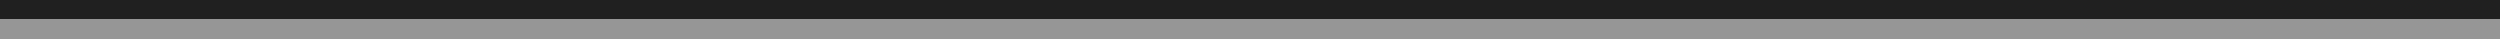 <?xml version="1.0" encoding="UTF-8" standalone="no"?>
<!-- Created with Inkscape (http://www.inkscape.org/) -->

<svg
   xmlns:dc="http://purl.org/dc/elements/1.1/"
   xmlns:cc="http://creativecommons.org/ns#"
   xmlns:rdf="http://www.w3.org/1999/02/22-rdf-syntax-ns#"
   xmlns:svg="http://www.w3.org/2000/svg"
   xmlns="http://www.w3.org/2000/svg"
   xmlns:xlink="http://www.w3.org/1999/xlink"
   xmlns:sodipodi="http://sodipodi.sourceforge.net/DTD/sodipodi-0.dtd"
   xmlns:inkscape="http://www.inkscape.org/namespaces/inkscape"
   id="svg2"
   version="1.1"
   inkscape:version="0.47pre4 r22446"
   width="128"
   height="2"
   sodipodi:docname="bar.svg">
  <defs
     id="defs6">
    <linearGradient
       id="linearGradient3594">
      <stop
         style="stop-color:#202020;stop-opacity:1;"
         offset="0"
         id="stop3596" />
      <stop
         id="stop3602"
         offset="0.5"
         style="stop-color:#202020;stop-opacity:1;" />
      <stop
         style="stop-color:#969696;stop-opacity:1;"
         offset="0.5"
         id="stop3606" />
      <stop
         style="stop-color:#969696;stop-opacity:1;"
         offset="1"
         id="stop3604" />
    </linearGradient>
    <inkscape:perspective
       sodipodi:type="inkscape:persp3d"
       inkscape:vp_x="0 : 0.5 : 1"
       inkscape:vp_y="0 : 1000 : 0"
       inkscape:vp_z="1 : 0.5 : 1"
       inkscape:persp3d-origin="0.5 : 0.33333333 : 1"
       id="perspective10" />
    <linearGradient
       inkscape:collect="always"
       xlink:href="#linearGradient3594"
       id="linearGradient3600"
       x1="58.73"
       y1="-0.067"
       x2="58.73"
       y2="2.287"
       gradientUnits="userSpaceOnUse"
       gradientTransform="matrix(0.997,0,0,0.853,0.017,0.051)" />
  </defs>
  <sodipodi:namedview
     pagecolor="#ffffff"
     bordercolor="#560070"
     borderopacity="1"
     objecttolerance="10"
     gridtolerance="10"
     guidetolerance="10"
     inkscape:pageopacity="0"
     inkscape:pageshadow="2"
     inkscape:window-width="1280"
     inkscape:window-height="752"
     id="namedview4"
     showgrid="false"
     inkscape:zoom="4"
     inkscape:cx="58.331662"
     inkscape:cy="1"
     inkscape:window-x="0"
     inkscape:window-y="25"
     inkscape:window-maximized="1"
     inkscape:current-layer="svg2" />
  <rect
     style="fill:url(#linearGradient3600);fill-opacity:1;stroke:none"
     id="rect2820"
     width="128.011"
     height="2.008"
     x="-0.001"
     y="-0.006" />
</svg>
